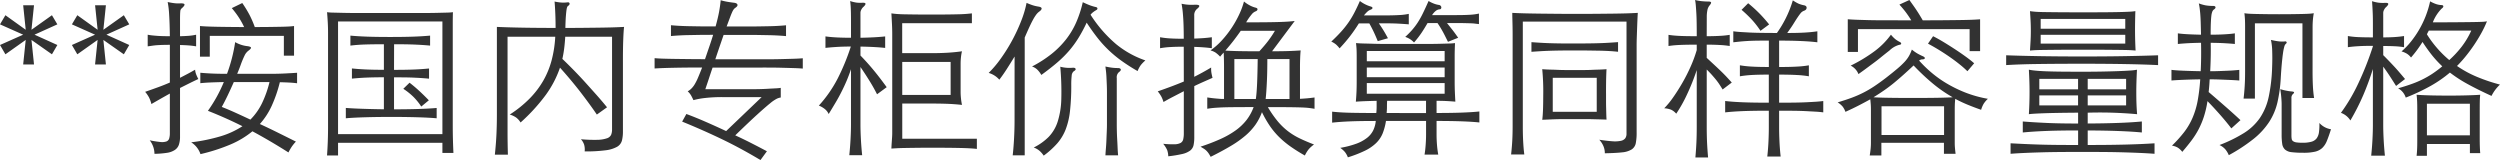 <svg xmlns="http://www.w3.org/2000/svg" width="343.651" height="22" viewBox="0 0 343.651 22"><path d="M4.218-19.127H5.706l-.349,3.372,2.814-2L8.916-16.5l-3.14,1.419,3.14,1.419-.744,1.279L5.358-14.36l.349,3.372H4.218l.349-3.372L1.776-12.383l-.744-1.279,3.186-1.419L1.032-16.5l.744-1.256,2.791,2Zm9.884,0H15.59l-.349,3.372,2.814-2L18.8-16.5l-3.14,1.419,3.14,1.419-.744,1.279L15.241-14.36l.349,3.372H14.1l.349-3.372L11.66-12.383l-.744-1.279L14.1-15.081,10.916-16.5l.744-1.256,2.791,2ZM31.8-8.569q-1.047.023-1.86.058t-1.372.1V-9.848a35.117,35.117,0,0,0,3.674.14,21.775,21.775,0,0,0,.674-2.163,21.833,21.833,0,0,0,.442-2.186,4.325,4.325,0,0,0,1.721.558q.442.07.453.209t-.337.4a1.773,1.773,0,0,0-.547.686q-.221.453-.453,1.058-.14.4-.279.756t-.279.686H38.52q.814,0,1.733-.047t1.616-.093v1.442q-.512-.07-1.14-.1T39.5-8.546A18.622,18.622,0,0,1,38.381-5.3a10.073,10.073,0,0,1-1.628,2.5q1.116.512,2.337,1.116t2.616,1.3a5.809,5.809,0,0,0-.57.7,6.976,6.976,0,0,0-.453.791Q39.358.268,38.148-.441T35.73-1.8A12.344,12.344,0,0,1,32.741,0,25.2,25.2,0,0,1,28.59,1.338,3.149,3.149,0,0,0,28.079.4a3.087,3.087,0,0,0-.767-.686,24.294,24.294,0,0,0,4.07-.837A11.483,11.483,0,0,0,34.358-2.5q-1.163-.581-2.326-1.1T29.613-4.615A19.875,19.875,0,0,0,31.8-8.569Zm1.372,0q-.442,1-.837,1.826T31.52-5.15q.837.326,1.814.767t2.116.977a8.364,8.364,0,0,0,1.581-2.221,14.618,14.618,0,0,0,1.047-2.942Zm-8.791-5.116q-.535,0-.953.012t-.767.035q-.349.023-.663.07t-.663.093v-1.6q.349.07.663.1t.663.058q.349.023.767.035t.953.012q-.023-1.814-.1-3a12.489,12.489,0,0,0-.2-1.7q.535.116.942.163a4.427,4.427,0,0,0,.779.023q.558-.023.593.151t-.43.57a.591.591,0,0,0-.151.4q-.035.3-.035,1.07v2.326q.721-.023,1.2-.058a7.275,7.275,0,0,0,1.012-.151v1.6q-.535-.093-1.012-.128t-1.2-.058V-9.15l1-.523q.512-.267,1.07-.593A2.523,2.523,0,0,0,28-9.615q.1.256.291.628-.6.279-1.233.593l-1.279.64v6.674A3.5,3.5,0,0,1,25.625.036a1.433,1.433,0,0,1-.547.721,2.632,2.632,0,0,1-1.081.4,12.305,12.305,0,0,1-1.733.14,3.035,3.035,0,0,0-.151-.919,3.176,3.176,0,0,0-.5-.942,13.192,13.192,0,0,0,1.453.233,1.908,1.908,0,0,0,.837-.07.627.627,0,0,0,.384-.407,2.537,2.537,0,0,0,.093-.756V-6.988q-1.372.767-2.535,1.442a4.379,4.379,0,0,0-.326-.9,4.4,4.4,0,0,0-.535-.779q1-.349,1.826-.651t1.57-.628ZM34.59-16.127a10.869,10.869,0,0,0-.674-1.233,12.487,12.487,0,0,0-1.023-1.372l1.442-.7a16.315,16.315,0,0,1,.988,1.616,14.053,14.053,0,0,1,.733,1.686q1.116,0,1.965-.012t1.5-.023q.651-.012,1.116-.035t.814-.07v4.07h-1.4v-2.721H29.869v2.86H28.52v-4.209q.744.07,2.209.1T34.59-16.127ZM58.939-5.2a8.327,8.327,0,0,0-1.07-1.326,8.8,8.8,0,0,0-1.4-1.116l.86-.837q.721.558,1.36,1.151t1.291,1.267Zm-3.744-5.047q.86,0,1.535-.012t1.244-.035q.57-.023,1.058-.058t.977-.081v1.4q-.488-.047-.977-.081t-1.058-.058Q57.4-9.2,56.73-9.208T55.195-9.22v4.4q1.837,0,3.349-.047t2.512-.14v1.419q-1.047-.093-2.651-.14t-3.581-.047q-1.953,0-3.581.047t-2.674.14V-5.011q.907.07,2.256.116t2.977.07v-4.4q-.744,0-1.349.012t-1.128.035q-.523.023-.988.058t-.93.081v-1.4q.465.047.93.081t.988.058q.523.023,1.128.035t1.349.012v-3.512q-1.558,0-2.616.035t-1.988.151v-1.372q.512.047,1.07.081t1.209.058q.651.023,1.43.035t1.756.012q.977,0,1.767-.012t1.442-.035q.651-.023,1.2-.058t1.081-.081v1.372q-.977-.093-2.1-.14t-2.849-.047ZM47.5,1.524H45.985q.14-1.884.14-3.884v-13q0-.7-.035-1.36t-.1-1.453a6.5,6.5,0,0,0,.8.058l1.453.035q.953.023,2.488.023h7.9q1.523,0,2.453-.023l1.407-.035a7.024,7.024,0,0,0,.8-.058q-.023.814-.023,1.477V-2.708q0,1.047.023,1.977t.07,1.907H61.846V-.22H47.5ZM61.846-16.895H47.5V-1.406H61.846ZM70.8-14.8v13.14q0,1.372.047,3.07H69.055q.163-1.535.221-2.849t.058-2.64V-16.15q3.14.14,8.07.14,0-1.907-.14-3.628a6.162,6.162,0,0,0,.942.14,4.606,4.606,0,0,0,.8-.023q.256-.047.314.128t-.2.36a.351.351,0,0,0-.116.14,1.581,1.581,0,0,0-.093.384q-.047.291-.093.872t-.07,1.628q1.279,0,2.372-.012l2.07-.023q.977-.012,1.86-.035t1.767-.07q-.07.535-.116,1.8T86.66-11.2v9.419a4.98,4.98,0,0,1-.14,1.267,1.411,1.411,0,0,1-.674.849,4.3,4.3,0,0,1-1.581.477A21.078,21.078,0,0,1,81.4.966a2.45,2.45,0,0,0-.07-.919,2.072,2.072,0,0,0-.442-.756,19.405,19.405,0,0,0,2.267.081,4.28,4.28,0,0,0,1.3-.209.953.953,0,0,0,.581-.477,1.912,1.912,0,0,0,.128-.744V-14.8H78.73q-.047.814-.14,1.57t-.256,1.477q.628.6,1.419,1.4t1.6,1.686q.814.9,1.628,1.814T84.474-5.1l-1.4,1q-.488-.721-1.093-1.547T80.718-7.325Q80.055-8.174,79.358-9t-1.349-1.547A14.2,14.2,0,0,1,76.055-6.8,25.057,25.057,0,0,1,72.59-3.011a2.439,2.439,0,0,0-.616-.686A2.946,2.946,0,0,0,71.1-4.1,15.827,15.827,0,0,0,73.823-6.29a12.159,12.159,0,0,0,1.9-2.488A11.7,11.7,0,0,0,76.869-11.6a15.95,15.95,0,0,0,.488-3.2Zm27.279-.256q-.558,0-1.2.012l-1.279.023q-.64.012-1.244.047t-1.093.081v-1.488q.488.047,1.093.081t1.244.047l1.279.023q.64.012,1.2.012H99.4q.326-1.186.477-2t.221-1.6a7.745,7.745,0,0,0,.954.221q.488.081.884.128t.465.256q.07.209-.326.465a1.053,1.053,0,0,0-.186.186,2.036,2.036,0,0,0-.221.4q-.128.279-.3.744l-.453,1.209h3.349q.558,0,1.2-.012l1.279-.023q.64-.012,1.244-.047t1.093-.081v1.488q-.488-.047-1.093-.081t-1.244-.047l-1.279-.023q-.64-.012-1.2-.012H100.5q-.233.674-.512,1.488t-.628,1.86h7q1.07,0,2.012-.023t1.721-.047q.779-.023,1.291-.07v1.419q-.512-.047-1.291-.07t-1.721-.047q-.942-.023-2.012-.023H98.985q-.233.674-.477,1.419t-.523,1.558h5.953q.651,0,1.314-.012t1.256-.047q.593-.035,1.081-.058a6.93,6.93,0,0,0,.767-.07v1.326a1.909,1.909,0,0,0-.512.151,4.841,4.841,0,0,0-.942.64q-.64.512-1.779,1.547T102.1-1.243q1.163.535,2.256,1.093T106.451.943l-.884,1.209Q102.846.524,100.23-.732t-5.43-2.4l.581-1.047q1.256.465,2.64,1.07t2.826,1.279L105.73-6.5h-5.4a20.4,20.4,0,0,0-2.326.116,10.631,10.631,0,0,0-1.651.3q-.186-.4-.337-.663a2.316,2.316,0,0,0-.453-.547,2.278,2.278,0,0,0,.477-.349A2.976,2.976,0,0,0,96.5-8.22a7.021,7.021,0,0,0,.477-.942q.244-.57.57-1.407-2.07,0-3.814.035t-2.721.1v-1.419q.488.047,1.244.07t1.674.035l1.942.023q1.023.012,2.07.012.349-1.023.628-1.837t.488-1.512Zm21.233.4q1.116-.023,1.942-.07t1.454-.116v1.581q-.628-.07-1.454-.116t-1.942-.07v1.233q.93.953,1.779,1.977t1.826,2.372l-1.326.977q-.465-.93-1.07-1.9t-1.209-1.849v7.884q0,.884.058,2t.174,2.233h-1.767q.116-1.116.174-2.233t.058-2v-7.581q-.279.837-.6,1.593t-.7,1.5q-.372.744-.814,1.488t-.953,1.581a1.836,1.836,0,0,0-.558-.709,3.114,3.114,0,0,0-.791-.453,17.328,17.328,0,0,0,2.581-3.709,30,30,0,0,0,1.814-4.407q-1.093,0-1.988.058t-1.5.128v-1.581q.628.093,1.523.14t1.988.047v-2.1q0-.826-.012-1.36t-.035-.884q-.023-.349-.07-.7a5.312,5.312,0,0,0,.849.209,4.368,4.368,0,0,0,.8.023q.837-.047.163.581a1.172,1.172,0,0,0-.279.372.953.953,0,0,0-.116.419Zm9.628,2.116q1.279,0,2.291-.058t2.035-.2a5.893,5.893,0,0,0-.14.826,8.348,8.348,0,0,0-.047.849V-7.22q0,.4.047.872a8.428,8.428,0,0,0,.14.919q-1.093-.116-2.081-.151t-2.244-.035h-3.884V-.778h10.256v1.4q-.767-.093-2.267-.128t-3.9-.035q-1.279,0-2.2.012t-1.558.023q-.64.012-1.07.035t-.756.047q.023-.488.047-.837t.047-.686q.023-.337.023-.709V-15.15q0-.7-.035-1.372t-.081-1.488q.326.047.721.081t1,.047q.6.012,1.512.023t2.256.012q2.3,0,3.6-.035a19.426,19.426,0,0,0,1.977-.128v1.349h-9.581v4.116ZM131.706-6.8v-4.535h-6.651V-6.8Zm8.791-5.279q-.535.884-1.081,1.733T138.4-8.895a3.1,3.1,0,0,0-1.465-.93,14.8,14.8,0,0,0,1.686-2,23.337,23.337,0,0,0,1.558-2.5,23.481,23.481,0,0,0,1.233-2.663,14.066,14.066,0,0,0,.733-2.465,8.973,8.973,0,0,0,.872.337,5.748,5.748,0,0,0,.756.174q.442.07.442.267t-.372.453a1.961,1.961,0,0,0-.372.384,5.655,5.655,0,0,0-.419.663q-.232.419-.512,1.023t-.651,1.465V1.5h-1.651q.116-1,.186-2.291t.07-2.547Zm8.14,2.023a.845.845,0,0,0-.291.616,10.582,10.582,0,0,0-.058,1.267,31,31,0,0,1-.174,3.581,10.154,10.154,0,0,1-.6,2.547,6.583,6.583,0,0,1-1.163,1.919A12.074,12.074,0,0,1,144.5,1.547a3.292,3.292,0,0,0-.535-.628,2.437,2.437,0,0,0-.837-.488,7.841,7.841,0,0,0,2.047-1.453,5.389,5.389,0,0,0,1.244-2.1,11.157,11.157,0,0,0,.5-3.1,38.818,38.818,0,0,0-.14-4.453,5.006,5.006,0,0,0,1.7.14q.326-.023.4.14T148.637-10.057Zm6.163.163a.943.943,0,0,0-.256.791v6.349q0,.4.012.93T154.6-.708q.035.581.058,1.151t.07,1.058h-1.744q.023-.419.07-.988t.07-1.163q.023-.593.047-1.151t.023-.953V-7.1q0-.581-.023-1.14t-.047-1.035q-.023-.477-.07-.849t-.07-.581q.535.116.919.163a6.469,6.469,0,0,0,.779.047q.326,0,.407.163T154.8-9.895Zm-3.86-7.93a17.946,17.946,0,0,0,3.488,4.023,12.979,12.979,0,0,0,4.047,2.256,5.081,5.081,0,0,0-.616.628,3.647,3.647,0,0,0-.453.837,25.329,25.329,0,0,1-2.221-1.419,16.811,16.811,0,0,1-1.779-1.477,16.128,16.128,0,0,1-1.535-1.7q-.721-.919-1.465-2.058a20.845,20.845,0,0,1-1.128,2.1A13.988,13.988,0,0,1,148-12.883a15.51,15.51,0,0,1-1.64,1.628q-.93.8-2.186,1.709a3.363,3.363,0,0,0-.512-.686,1.929,1.929,0,0,0-.767-.477,16.572,16.572,0,0,0,2.663-1.709,12.2,12.2,0,0,0,2-2,10.909,10.909,0,0,0,1.407-2.349,15.576,15.576,0,0,0,.907-2.779q.535.256.93.407a6.171,6.171,0,0,0,.791.244q.279.047.291.2t-.174.244a3.275,3.275,0,0,0-.419.279A1.856,1.856,0,0,0,150.939-17.825Zm19.767,6.093v5.488h2.954q.116-.791.174-2.163t.081-3.326Zm7.581,0h-3.047q0,.628-.012,1.419t-.047,1.581q-.035.791-.081,1.453t-.093,1.035h3.279Zm-6.7-3.884q-.419.6-.919,1.256t-1.2,1.465q.767.047,1.826.07t2.849.023q.744-.814,1.221-1.442a14.557,14.557,0,0,0,.919-1.372Zm-2.349,3a5.721,5.721,0,0,0-.488.558,3.793,3.793,0,0,0-.64-.57,2.466,2.466,0,0,0-.686-.291,9.451,9.451,0,0,0,1.581-1.4,13.843,13.843,0,0,0,1.349-1.733,14.232,14.232,0,0,0,1.035-1.849,10.3,10.3,0,0,0,.64-1.744,4.294,4.294,0,0,0,.756.512,3.489,3.489,0,0,0,.8.326q.326.07.3.256t-.3.279a1.331,1.331,0,0,0-.5.4,7.953,7.953,0,0,0-.756,1.093q1.628,0,2.721-.012t1.837-.035q.744-.023,1.233-.058t.884-.081L175.892-12.8q1.465,0,2.36-.035t1.57-.081q-.046.4-.07,1.058t-.023,1.314v4.279q.488-.023,1-.07t1-.116v1.558q-.4-.07-.779-.116t-1.047-.07q-.663-.023-1.744-.035t-2.849-.012A15.3,15.3,0,0,0,176.6-3.255a9.09,9.09,0,0,0,1.372,1.36A9.052,9.052,0,0,0,179.6-.871q.9.442,2.058.884a4.443,4.443,0,0,0-.7.616,4.328,4.328,0,0,0-.558.9,22.525,22.525,0,0,1-2-1.256,12.415,12.415,0,0,1-1.593-1.337A10.418,10.418,0,0,1,175.544-2.6,15.045,15.045,0,0,1,174.5-4.429a7.468,7.468,0,0,1-.9,1.733,8.249,8.249,0,0,1-1.384,1.5A14.187,14.187,0,0,1,170.206.222q-1.174.7-2.756,1.488a5.42,5.42,0,0,0-.291-.488,2.389,2.389,0,0,0-.279-.337,2.118,2.118,0,0,0-.349-.279q-.2-.128-.477-.291a26.871,26.871,0,0,0,2.756-1.058,12.148,12.148,0,0,0,2.081-1.186,7.233,7.233,0,0,0,1.488-1.419,6.677,6.677,0,0,0,.977-1.779q-1.884,0-2.965.012t-1.709.047q-.628.035-.965.07t-.733.1V-6.453q.326.047.593.081t.535.058l.547.047q.279.023.628.023v-4.3q0-.535-.012-1.093T169.241-12.615Zm-5.488-.814q-1.07,0-1.849.047a11.553,11.553,0,0,0-1.407.163v-1.512a11.553,11.553,0,0,0,1.407.163q.779.047,1.849.047,0-1.953-.093-3.116a14.174,14.174,0,0,0-.209-1.7,6.168,6.168,0,0,0,.988.14,6.486,6.486,0,0,0,.779,0q.6-.023.663.128t-.314.453a1.1,1.1,0,0,0-.372.907v3.163q.744-.023,1.337-.07t1.081-.116v1.512q-.488-.07-1.081-.116t-1.337-.07V-9.29q.558-.279,1.128-.593t1.2-.686a3.2,3.2,0,0,0,.035.733q.058.337.151.686l-1.209.535q-.628.279-1.3.6v6.977a5.249,5.249,0,0,1-.1,1.151,1.287,1.287,0,0,1-.477.744,2.881,2.881,0,0,1-1.081.465,16.165,16.165,0,0,1-1.919.314,2.726,2.726,0,0,0-.151-.86,3.816,3.816,0,0,0-.547-.86,12.046,12.046,0,0,0,1.547.07,1.887,1.887,0,0,0,.849-.186.756.756,0,0,0,.36-.5,3.824,3.824,0,0,0,.081-.872V-7.313q-.767.4-1.477.767t-1.314.721a4.638,4.638,0,0,0-.291-.733,4.959,4.959,0,0,0-.5-.733q1.07-.372,1.942-.7t1.64-.651Zm25.163,6.465h10.7V-8.429h-10.7Zm0-3.6v1.326h10.7v-1.326Zm10.7-.86v-1.419h-10.7v1.419Zm-2.349-5.256q-.442.767-.849,1.372a13.691,13.691,0,0,1-1.012,1.3,2.757,2.757,0,0,0-1.209-.767,12.017,12.017,0,0,0,.942-.953,9.358,9.358,0,0,0,.767-1.012A11.521,11.521,0,0,0,196.613-18q.349-.709.791-1.709a4.619,4.619,0,0,0,.709.349,3.138,3.138,0,0,0,.686.186.437.437,0,0,1,.256.116.332.332,0,0,1,.1.2.3.3,0,0,1-.047.2.24.24,0,0,1-.221.093,1,1,0,0,0-.477.2,2.288,2.288,0,0,0-.523.593h3.349q1.116,0,1.86-.047a7.468,7.468,0,0,0,1.233-.163v1.442q-.256-.023-.512-.058a6.111,6.111,0,0,0-.616-.047q-.36-.012-.837-.023t-1.128-.012h-1.3q.372.465.721.907t.814,1.116l-1.4.558-.407-.814q-.174-.349-.337-.64t-.326-.558q-.163-.267-.372-.57Zm-9.442.047q-.581.93-1.186,1.721T185.172-13.2a4.131,4.131,0,0,0-.477-.523,2.83,2.83,0,0,0-.663-.407q.767-.721,1.326-1.337a13.016,13.016,0,0,0,1-1.244,12.032,12.032,0,0,0,.814-1.337q.372-.709.791-1.663a4.21,4.21,0,0,0,.721.453,4.247,4.247,0,0,0,.721.291q.279.07.291.209t-.291.256a1.3,1.3,0,0,0-.349.2,4.633,4.633,0,0,0-.535.57h3.07q.954,0,1.779-.047a7.812,7.812,0,0,0,1.314-.163V-16.5q-.512-.047-1.314-.093t-1.779-.047h-1.023q.326.465.6.907t.651,1.14l-1.4.4q-.326-.791-.581-1.326t-.581-1.116Zm9.233,12.326V-5.988h-5.349q-.023.4-.023.826a7.685,7.685,0,0,1-.047.849ZM190.148-3.22q-2.209,0-3.593.058t-2.407.174V-4.5q1.047.116,2.453.151t3.616.035a7.685,7.685,0,0,0,.047-.849v-.826q-.953.023-1.6.047t-1.256.07q.07-.837.093-1.465t.023-1.4v-3.209q0-.814-.023-1.2t-.07-.779q.581.047,1.14.058t1.291.035q.733.023,1.767.023h5.5q1.14,0,1.9-.023l1.209-.035a7.614,7.614,0,0,0,.8-.058q-.023.535-.035.953t-.012.953v3.279q0,.791.023,1.4t.07,1.465q-.535-.047-1.151-.081t-1.43-.035v1.674q3.953,0,5.884-.209v1.512q-1.93-.209-5.884-.209v1.86q0,.7.058,1.419a13.283,13.283,0,0,0,.174,1.349h-1.884q.093-.535.151-1.314t.058-1.453V-3.22h-5.512a7.877,7.877,0,0,1-.465,1.733,3.925,3.925,0,0,1-.9,1.314A5.914,5.914,0,0,1,188.648.873a16.828,16.828,0,0,1-2.337.907,2.768,2.768,0,0,0-.407-.733,3.458,3.458,0,0,0-.64-.57,12.611,12.611,0,0,0,2.2-.57,5.4,5.4,0,0,0,1.477-.8,3.02,3.02,0,0,0,.86-1.047A3.807,3.807,0,0,0,190.148-3.22Zm31.721-.186q-.628-.023-1.081-.035l-.919-.023q-.465-.012-1.035-.012h-2.686q-.535,0-1.023.012t-.977.035q-.488.023-1.116.047.07-.558.1-1.326t.035-2.14a31.138,31.138,0,0,0-.14-3.488q.628.047,1.163.058t1.035.035q.5.023,1.035.023h2.5q.547,0,1.023-.023t.965-.035q.488-.012,1.116-.058-.046.86-.058,1.779T221.8-6.848v.872q0,.477.012.965t.023.907Q221.846-3.685,221.869-3.406ZM220.52-9.15h-6.046v4.674h6.046Zm-3.046-4.721q1.209,0,2.058-.012t1.5-.035q.651-.023,1.209-.058t1.209-.081v1.326q-.651-.07-1.209-.1t-1.209-.047l-1.477-.023q-.826-.012-2.035-.012t-2.046.012q-.837.012-1.488.035t-1.221.058q-.57.035-1.221.081v-1.326q.651.047,1.209.081t1.209.058q.651.023,1.477.035T217.474-13.871ZM210.358-2.615q0,.7.012,1.209t.035.953q.023.442.058.884t.1.953h-1.814q.116-1.047.163-1.953t.047-2.047v-12.3q0-.744-.012-1.314t-.023-1q-.012-.43-.012-.849.93.047,1.907.07t2.047.035l2.256.023q1.186.012,2.558.012,1.628,0,2.86-.012l2.221-.023q.988-.012,1.791-.035t1.616-.07q-.023.256-.046.779t-.047,1.174q-.023.651-.047,1.349t-.023,1.279v11.86a7.444,7.444,0,0,1-.116,1.465,1.327,1.327,0,0,1-.558.86,2.984,2.984,0,0,1-1.314.407q-.872.1-2.384.128A2.49,2.49,0,0,0,221.427.21a2.987,2.987,0,0,0-.558-.849q1.07.163,1.791.209a4.075,4.075,0,0,0,1.163-.058,1.01,1.01,0,0,0,.616-.349,1.077,1.077,0,0,0,.174-.64v-15.4H210.358Zm25.279-12.256q.953,0,1.791-.047a12.24,12.24,0,0,0,1.372-.14v1.535a12.241,12.241,0,0,0-1.372-.14q-.837-.047-1.791-.047v1.814l1.116,1.035q.488.453.884.837t.744.756q.349.372.7.767l-1.256.953q-.256-.419-.465-.733t-.453-.616q-.244-.3-.535-.628t-.733-.767v7.721q0,.744.012,1.3t.035,1.047q.023.488.058.977t.081,1.047h-1.744q.047-.558.081-1.047t.058-.988q.023-.5.035-1.058t.012-1.279V-10.22A29.9,29.9,0,0,1,232.9-6.8a19.046,19.046,0,0,1-1.453,2.581,2.09,2.09,0,0,0-.674-.535,2.876,2.876,0,0,0-.977-.209A11.287,11.287,0,0,0,231-6.429q.64-.907,1.267-1.988a23.681,23.681,0,0,0,1.151-2.256,18.073,18.073,0,0,0,.849-2.291v-.744q-.86,0-1.453.012t-1.035.035q-.442.023-.767.058t-.628.081v-1.535q.3.047.64.081t.767.058q.43.023,1.035.035t1.442.012q0-1.047-.012-1.826t-.046-1.36q-.035-.581-.07-1.012a6.8,6.8,0,0,0-.1-.779,5.818,5.818,0,0,0,.93.163q.488.047.884.047.349,0,.384.128t-.244.453a1.466,1.466,0,0,0-.267.628,4.667,4.667,0,0,0-.081.93Zm9.651-.442a15.358,15.358,0,0,0,1.221-2.035,14.834,14.834,0,0,0,.965-2.453,5.571,5.571,0,0,0,.779.453,3.778,3.778,0,0,0,.733.221q.4.07.384.36t-.384.407a1.119,1.119,0,0,0-.5.407q-.267.337-.709,1.035-.326.535-.535.837t-.535.767q1.442,0,2.419-.058t1.721-.174v1.512q-.907-.116-2.256-.174t-3-.058v3.628q1.488,0,2.488-.058a12.786,12.786,0,0,0,1.6-.174V-9.36a12.786,12.786,0,0,0-1.6-.174q-1-.058-2.488-.058v3.86q1.186,0,2.093-.012T249.3-5.79q.709-.035,1.279-.07t1.081-.1v1.558q-.512-.07-1.081-.1t-1.279-.07q-.709-.035-1.616-.047t-2.093-.012v2.3q0,.86.047,1.907t.163,2.093h-1.837q.116-1.047.163-2.093t.047-1.907v-2.3q-2.233,0-3.628.058t-2.372.174V-5.964q.977.116,2.4.174t3.6.058v-3.86q-1.535,0-2.43.058a14.153,14.153,0,0,0-1.547.174v-1.512a14.226,14.226,0,0,0,1.581.174q.93.058,2.4.058v-3.628q-.977,0-1.7.012t-1.291.047q-.57.035-1.023.081t-.872.093v-1.512q.488.07,1.012.1t1.209.07q.686.035,1.593.047T245.288-15.313Zm-2.256-.3a12.5,12.5,0,0,0-1.14-1.477,17.524,17.524,0,0,0-1.465-1.407l.907-.907a19.093,19.093,0,0,1,1.547,1.4q.663.674,1.337,1.512Zm20.721-1.442q-.279-.465-.651-.977t-.977-1.186l1.372-.628q.3.419.547.767t.453.663q.209.314.407.64t.43.721q1.7,0,2.907-.012t2.116-.023q.907-.012,1.581-.035t1.279-.07v4.372h-1.442v-3.023H256.427v3.14h-1.4V-17.2q.628.047,1.279.07t1.593.047q.942.023,2.337.023Zm4.512,11.814h-8.6V-1.29h8.6ZM262.1-13.685a3.109,3.109,0,0,0-1.326.767q-.767.6-1.256,1t-.93.721q-.442.326-.907.674t-1.186.86a2.175,2.175,0,0,0-1.07-1.163,20.889,20.889,0,0,0,3.337-2.023,10.484,10.484,0,0,0,2.2-2.233,4.268,4.268,0,0,0,.57.593,3.737,3.737,0,0,0,.593.384q.256.116.244.256T262.1-13.685Zm9.372,3.628a13.07,13.07,0,0,0-1.023-.907q-.6-.488-1.314-.988t-1.5-.988q-.791-.488-1.581-.907l.7-1.023q.7.349,1.5.837t1.581,1q.779.512,1.465,1.012t1.1.872Zm-7.4-.791q-.744.7-1.407,1.291t-1.3,1.116q-.639.523-1.326,1t-1.477.965q.744.047,2.07.07t3.326.023q2.047,0,3.4-.023t2.093-.07a18.71,18.71,0,0,1-2.6-1.779A30.012,30.012,0,0,1,264.079-10.848ZM258.125-6.2q-.721.4-1.546.826t-1.872.9a2.612,2.612,0,0,0-.384-.721,2.868,2.868,0,0,0-.686-.581q1.093-.326,1.942-.64a15.158,15.158,0,0,0,1.6-.7,14.591,14.591,0,0,0,1.488-.872q.733-.488,1.616-1.163.954-.744,1.57-1.267a11.252,11.252,0,0,0,1-.942,4.4,4.4,0,0,0,.6-.814,5.455,5.455,0,0,0,.384-.86,5.747,5.747,0,0,0,.733.523,7.6,7.6,0,0,0,.756.384q.326.14.291.291t-.384.151a.737.737,0,0,0-.4.163,16.8,16.8,0,0,0,1.628,1.593,15.418,15.418,0,0,0,2.1,1.512,17.7,17.7,0,0,0,2.6,1.279,16.031,16.031,0,0,0,3.128.872,3.478,3.478,0,0,0-.57.663,3.565,3.565,0,0,0-.36.849q-1-.349-1.872-.709a17.718,17.718,0,0,1-1.686-.8q-.047.442-.058.8t-.012.733V-.174q0,.326.035.709t.081.756h-1.6V-.22h-8.6V1.524h-1.6q.093-.6.128-.988t.035-.733V-4.848q0-.326-.023-.651T258.125-6.2Zm35.047-11.047H281.544v1.349h11.628Zm1.419,4.349q-.233-.023-.593-.047t-1.128-.035q-.767-.012-2.07-.023t-3.4-.012q-2.14,0-3.465.012t-2.116.023q-.791.012-1.151.035t-.593.047q.046-.744.081-1.372t.035-1.326q0-.767-.035-1.407t-.081-1.314q.3.047.709.081t1.174.047q.767.012,2.058.023t3.384.012q2.023,0,3.3-.012t2.047-.035q.767-.023,1.151-.047a6.482,6.482,0,0,0,.663-.07q-.023.674-.035,1.314t-.012,1.407Q294.52-14.29,294.59-12.895Zm-13.047-.953h11.628v-1.209H281.544Zm16.14,2.953q-1.884-.093-4.477-.14t-5.942-.047q-3.419,0-6.023.035t-4.442.151v-1.349q1.884.07,4.465.116t6,.047q3.349,0,5.942-.047t4.477-.116ZM288.009.082q3,0,5.221-.058t3.965-.174V1.292q-.93-.07-1.965-.116t-2.244-.081q-1.209-.035-2.616-.047t-3.058-.012q-1.7,0-3.116.012t-2.628.047q-1.209.035-2.233.081t-1.93.116V-.15q.884.047,1.861.093t2.093.081q1.116.035,2.43.047t2.9.012v-2q-2.535,0-4.349.07t-3.256.209V-3.15q1.442.116,3.256.2t4.349.081V-4.36q-3.14.023-4.721.081t-2.047.128q.047-.814.07-1.547t.023-1.547q0-.7-.023-1.407t-.07-1.616a8.725,8.725,0,0,0,.907.128q.581.058,1.477.093t2.151.047q1.256.012,2.93.012,1.372,0,2.581-.023t2.186-.058q.977-.035,1.651-.081a6.97,6.97,0,0,0,.977-.116q-.047.86-.07,1.651t-.023,1.372q0,.884.023,1.581T294.8-4.15a56.348,56.348,0,0,0-6.791-.209v1.488q4.791-.023,7.442-.279v1.512q-2.651-.256-7.442-.279Zm5.279-9.093h-5.279v1.442h5.279ZM288.009-5.36h5.279V-6.732h-5.279Zm-6.651,0h5.326V-6.732h-5.326Zm5.326-3.651h-5.326v1.442h5.326Zm18.233-4.953q.023,1.116,0,2.081t-.07,1.826q.6,0,1.233-.023t1.174-.047q.546-.023.965-.058t.628-.058v1.465q-.209-.023-.628-.047t-.977-.047q-.558-.023-1.2-.047t-1.267-.023q-.047.953-.14,1.744Q305.916-6.1,307.055-5.1t1.953,1.767L307.753-2.2q-.674-.884-1.523-1.849t-1.756-1.9a13.793,13.793,0,0,1-.488,2.116,11.267,11.267,0,0,1-.721,1.733,11.241,11.241,0,0,1-.977,1.547q-.558.744-1.279,1.581a2.319,2.319,0,0,0-.651-.6,2.239,2.239,0,0,0-.767-.256A17.722,17.722,0,0,0,301.276-1.7a9.183,9.183,0,0,0,1.139-1.942,11.078,11.078,0,0,0,.7-2.314,24.875,24.875,0,0,0,.36-2.988q-1.326.023-2.407.07t-1.546.093v-1.465q.488.07,1.6.116t2.419.07q.047-.884.058-1.907t-.012-2q-1.209.023-1.977.07T300.4-13.8v-1.465q.465.07,1.256.116t1.93.07q-.023-1.047-.047-1.779t-.07-1.221q-.047-.488-.093-.791t-.093-.512a5.434,5.434,0,0,0,.919.267,5.657,5.657,0,0,0,1.035.081q.3,0,.337.163t-.244.349a.71.71,0,0,0-.2.291,2.381,2.381,0,0,0-.128.593q-.047.4-.07,1.023t-.023,1.535q1.14,0,2.035-.058t1.291-.128V-13.8q-.4-.047-1.267-.1T304.916-13.964ZM321.451-2.081q-.3.953-.558,1.581a2.762,2.762,0,0,1-.639.988,2.186,2.186,0,0,1-.988.512,6.853,6.853,0,0,1-1.6.151,12.8,12.8,0,0,1-1.628-.081,1.632,1.632,0,0,1-.907-.36,1.308,1.308,0,0,1-.384-.779,8.7,8.7,0,0,1-.081-1.337v-4.14q0-.326-.047-.9t-.14-1.151a6.841,6.841,0,0,0,.814.209,6.505,6.505,0,0,0,.791.116q.488.047.163.326a.7.7,0,0,0-.233.581v5.093a3.131,3.131,0,0,0,.035.523.473.473,0,0,0,.2.314,1.086,1.086,0,0,0,.465.163,5.821,5.821,0,0,0,.837.047,4.315,4.315,0,0,0,1.209-.14,1.362,1.362,0,0,0,.709-.453,1.791,1.791,0,0,0,.326-.837,7.175,7.175,0,0,0,.058-1.291A2.7,2.7,0,0,0,321.451-2.081ZM315.218-13.8a.8.8,0,0,0-.186.372,6.075,6.075,0,0,0-.174.86q-.081.558-.163,1.419t-.151,2.07a20.113,20.113,0,0,1-.453,3.3A8.5,8.5,0,0,1,312.962-3.1a10.034,10.034,0,0,1-2.128,2.326,23.5,23.5,0,0,1-3.43,2.256,3.147,3.147,0,0,0-.488-.814,2.494,2.494,0,0,0-.791-.581A19.551,19.551,0,0,0,309.5-1.569a7.485,7.485,0,0,0,2.174-2.058A8.258,8.258,0,0,0,312.881-6.5a22.529,22.529,0,0,0,.477-4.093q.047-1.186.012-2.2a7.958,7.958,0,0,0-.174-1.57,9.247,9.247,0,0,0,.965.186,4.051,4.051,0,0,0,.965.023.19.19,0,0,1,.221.093Q315.4-13.941,315.218-13.8Zm3.7,3.721q0,1.163.046,2.058a16.078,16.078,0,0,0,.163,1.64h-1.6V-16.639h-6.535V-6.29h-1.558q.093-.744.151-1.663t.058-2.035V-16.1q0-.744-.023-1.14t-.07-.791a6.482,6.482,0,0,0,.663.07q.384.023.953.035t1.337.023q.767.012,1.814.012,1.093,0,1.872-.012t1.326-.023q.547-.012.919-.035a6.464,6.464,0,0,0,.651-.07q-.093.535-.128.988t-.035.942ZM334.637,1.571h-1.419q.047-.4.07-.884t.023-1.233V-4.708q0-.884-.023-1.3t-.07-.814q.581.047,1.7.081t2.791.035q1.3,0,2.477-.035t1.779-.081q-.047.372-.058.826t-.012,1.291V-.918q0,1.349.07,2.116h-1.419V-.057h-5.907Zm5.907-7.163h-5.907v4.349h5.907Zm-5.651-10.047q-.07.14-.139.267a2.286,2.286,0,0,0-.116.244,14.921,14.921,0,0,0,3.07,3.535,13.972,13.972,0,0,0,1.733-1.872,11.026,11.026,0,0,0,1.291-2.174Zm-.861,1.558q-.349.558-.733,1.081t-.849,1.058a2.242,2.242,0,0,0-.547-.512,3.024,3.024,0,0,0-.756-.326,10.076,10.076,0,0,0,1.256-1.3,13.409,13.409,0,0,0,1.128-1.628,13.248,13.248,0,0,0,.919-1.884,13.31,13.31,0,0,0,.628-2.07,5.063,5.063,0,0,0,.814.372,2.827,2.827,0,0,0,.721.14q.256,0,.279.151t-.233.337a5.505,5.505,0,0,0-1.209,1.884q1.954,0,3.267-.012t2.174-.023q.861-.012,1.326-.035a4.493,4.493,0,0,0,.674-.07,14.479,14.479,0,0,1-.791,1.651q-.465.837-1,1.628t-1.128,1.523a17.124,17.124,0,0,1-1.2,1.337,14.984,14.984,0,0,0,2.756,1.5,24.22,24.22,0,0,0,3.151,1.058,5.433,5.433,0,0,0-1.163,1.558q-1.93-.884-3.3-1.64a18.387,18.387,0,0,1-2.419-1.57,17.04,17.04,0,0,1-2.57,1.791,27.231,27.231,0,0,1-3.5,1.651,2.23,2.23,0,0,0-1.047-1.279q1.046-.3,1.86-.593a13.628,13.628,0,0,0,1.512-.64A12.953,12.953,0,0,0,335.4-9.72a15.278,15.278,0,0,0,1.349-1.012,14.714,14.714,0,0,1-1.419-1.535Q334.683-13.081,334.032-14.081Zm-5.4-.628q.907,0,1.593-.047t1.267-.14v1.535a11.861,11.861,0,0,0-1.267-.128q-.686-.035-1.593-.035v1.256q.465.465.8.814t.663.7q.326.349.686.767t.849,1l-1.233.953q-.628-1-1-1.558t-.767-1.093v8q0,.884.058,2t.174,2.233h-1.884q.116-1.116.174-2.233t.058-2V-10.36q-.6,1.907-1.326,3.593a31.323,31.323,0,0,1-1.767,3.477,2.546,2.546,0,0,0-1.3-1.047,24,24,0,0,0,2.43-4.14,41.606,41.606,0,0,0,1.965-5v-.07q-1.163,0-1.977.047t-1.465.14v-1.535a11.714,11.714,0,0,0,1.477.151q.8.035,1.965.035v-1.953q0-.791-.023-1.349t-.047-.942q-.023-.384-.046-.733a4.953,4.953,0,0,0,.907.209,5.172,5.172,0,0,0,.86.023q.837-.047.163.581a1.171,1.171,0,0,0-.279.372.953.953,0,0,0-.116.419Z" transform="translate(-1.032 19.848)" fill="#323232"/></svg>